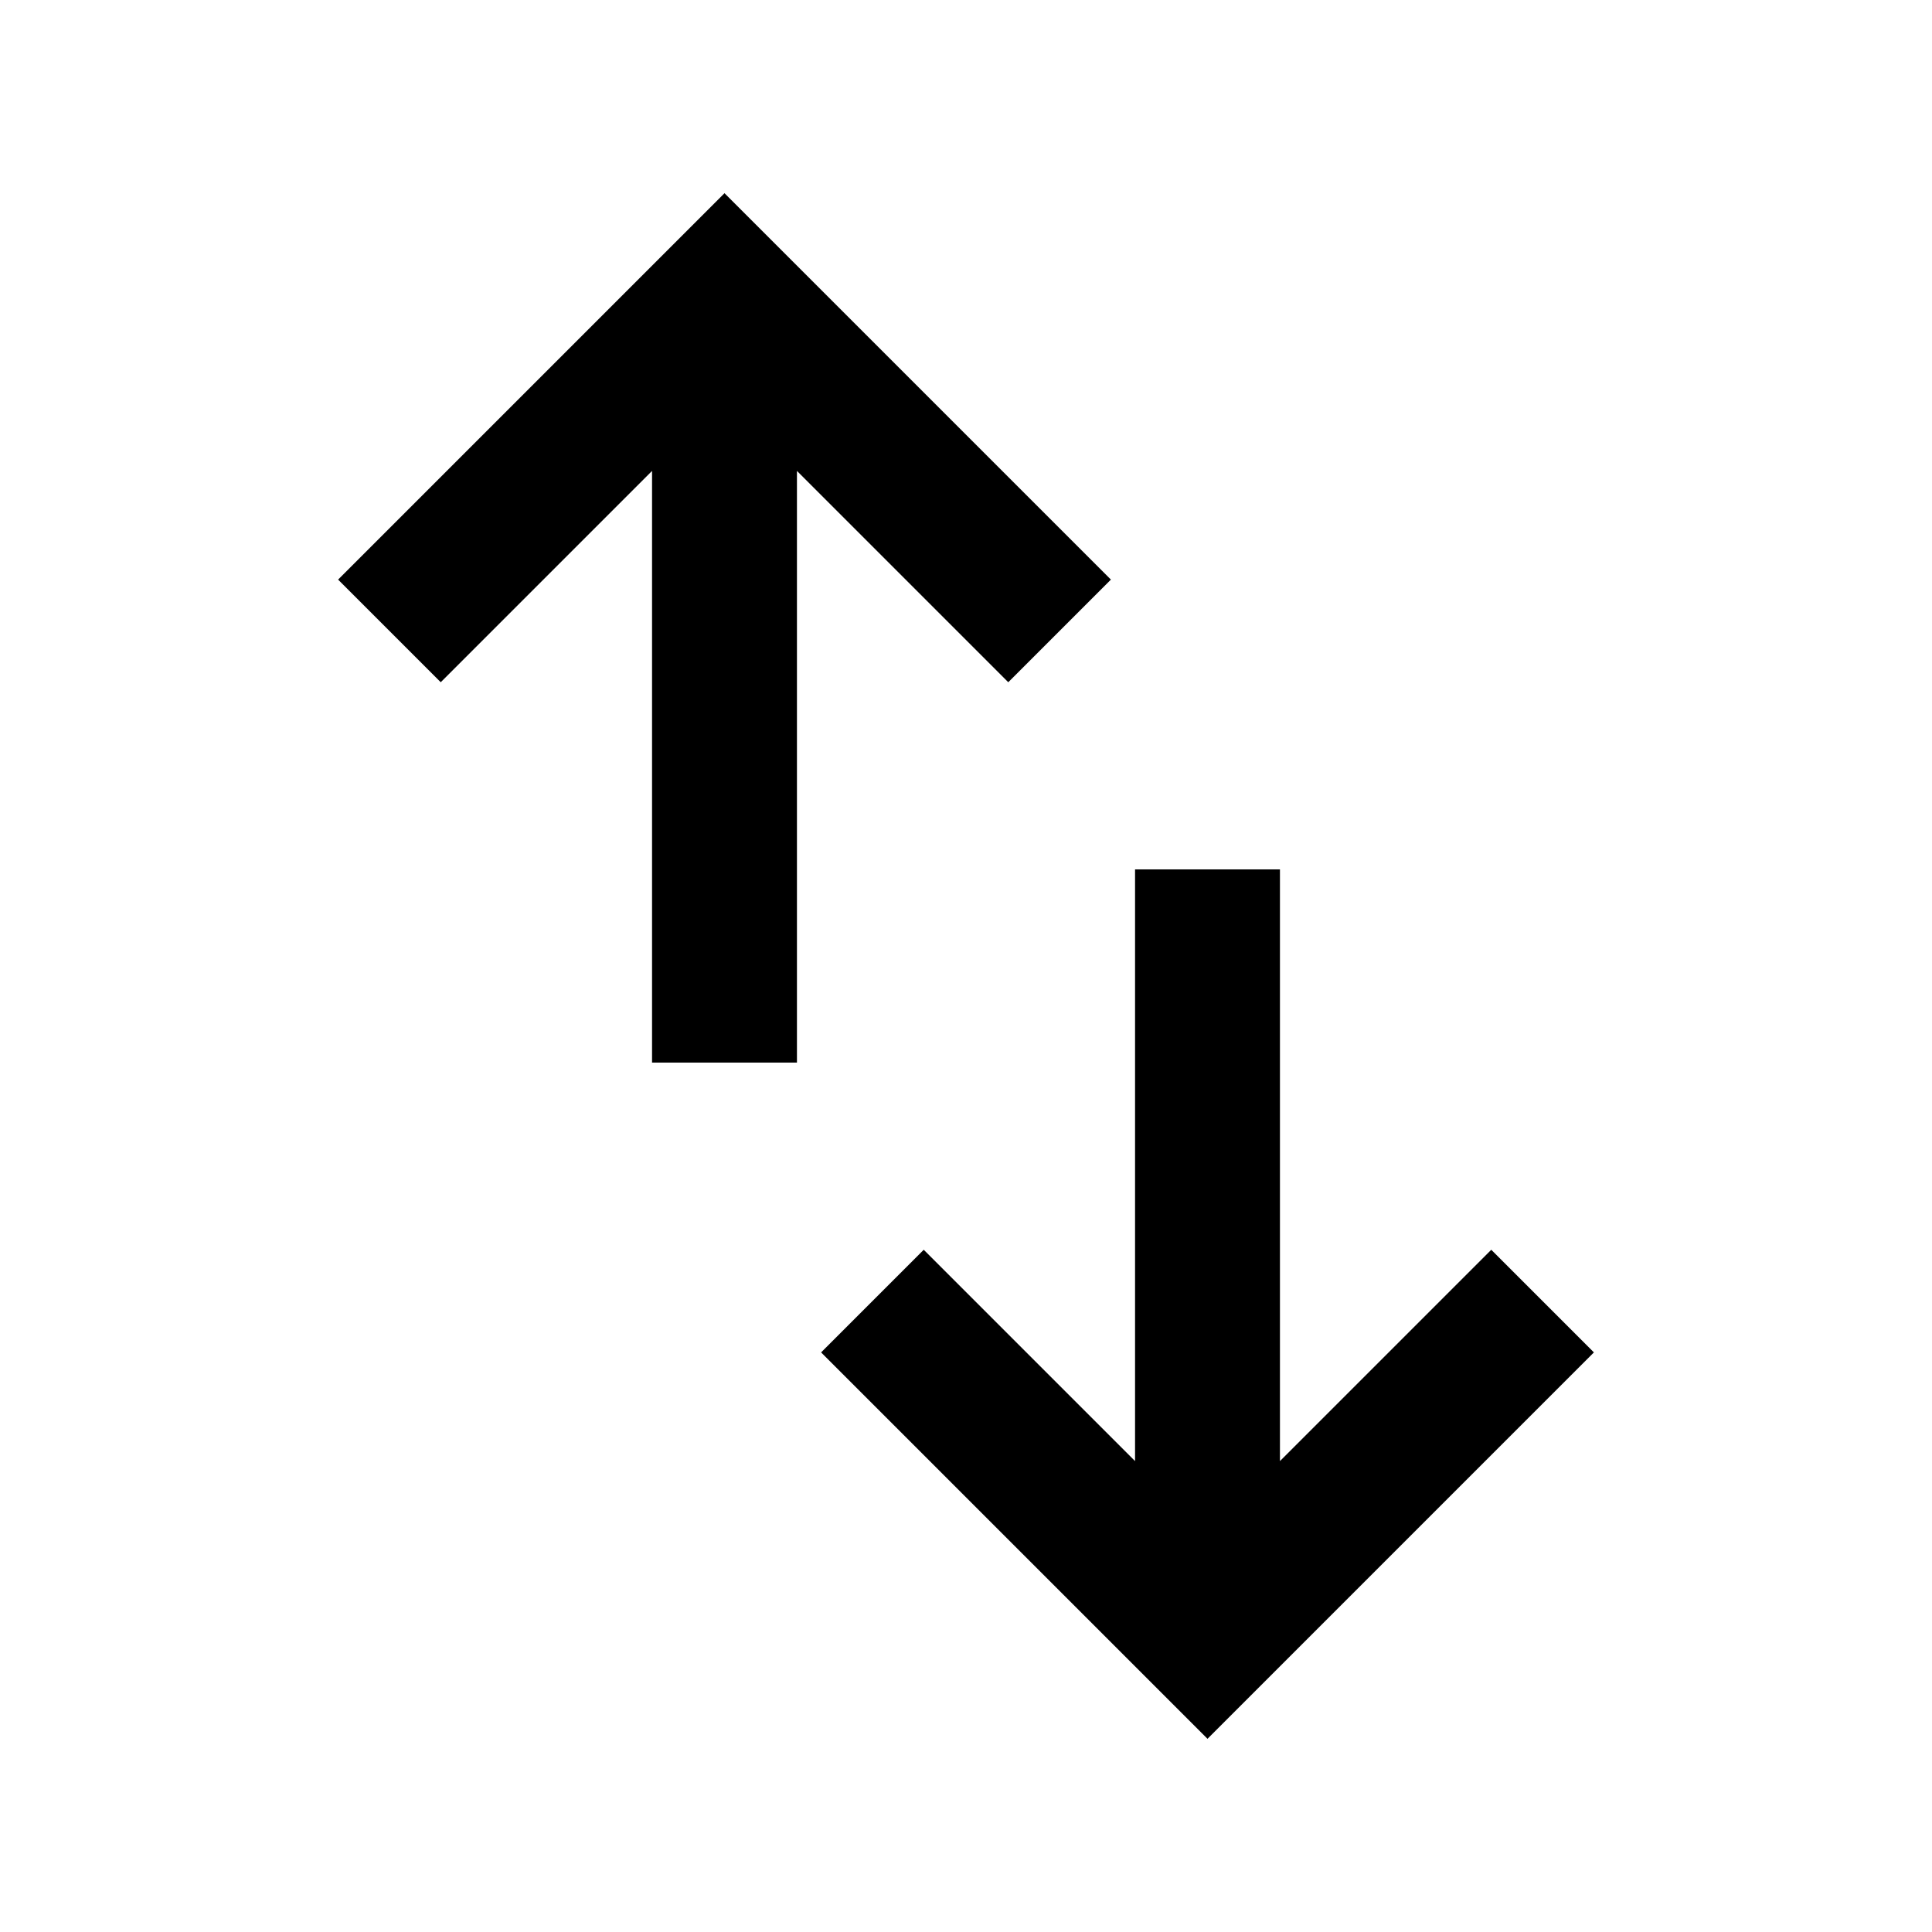 <svg xmlns="http://www.w3.org/2000/svg" height="20px" viewBox="0 -960 960 960" width="20px" fill="#000000"><path d="M324-432v-294L219-621l-51-51 192-192 192 192-51 51-105-105v294h-72ZM600-96 408-288l51-51 105 105v-294h72v294l105-105 51 51L600-96Z"/></svg>